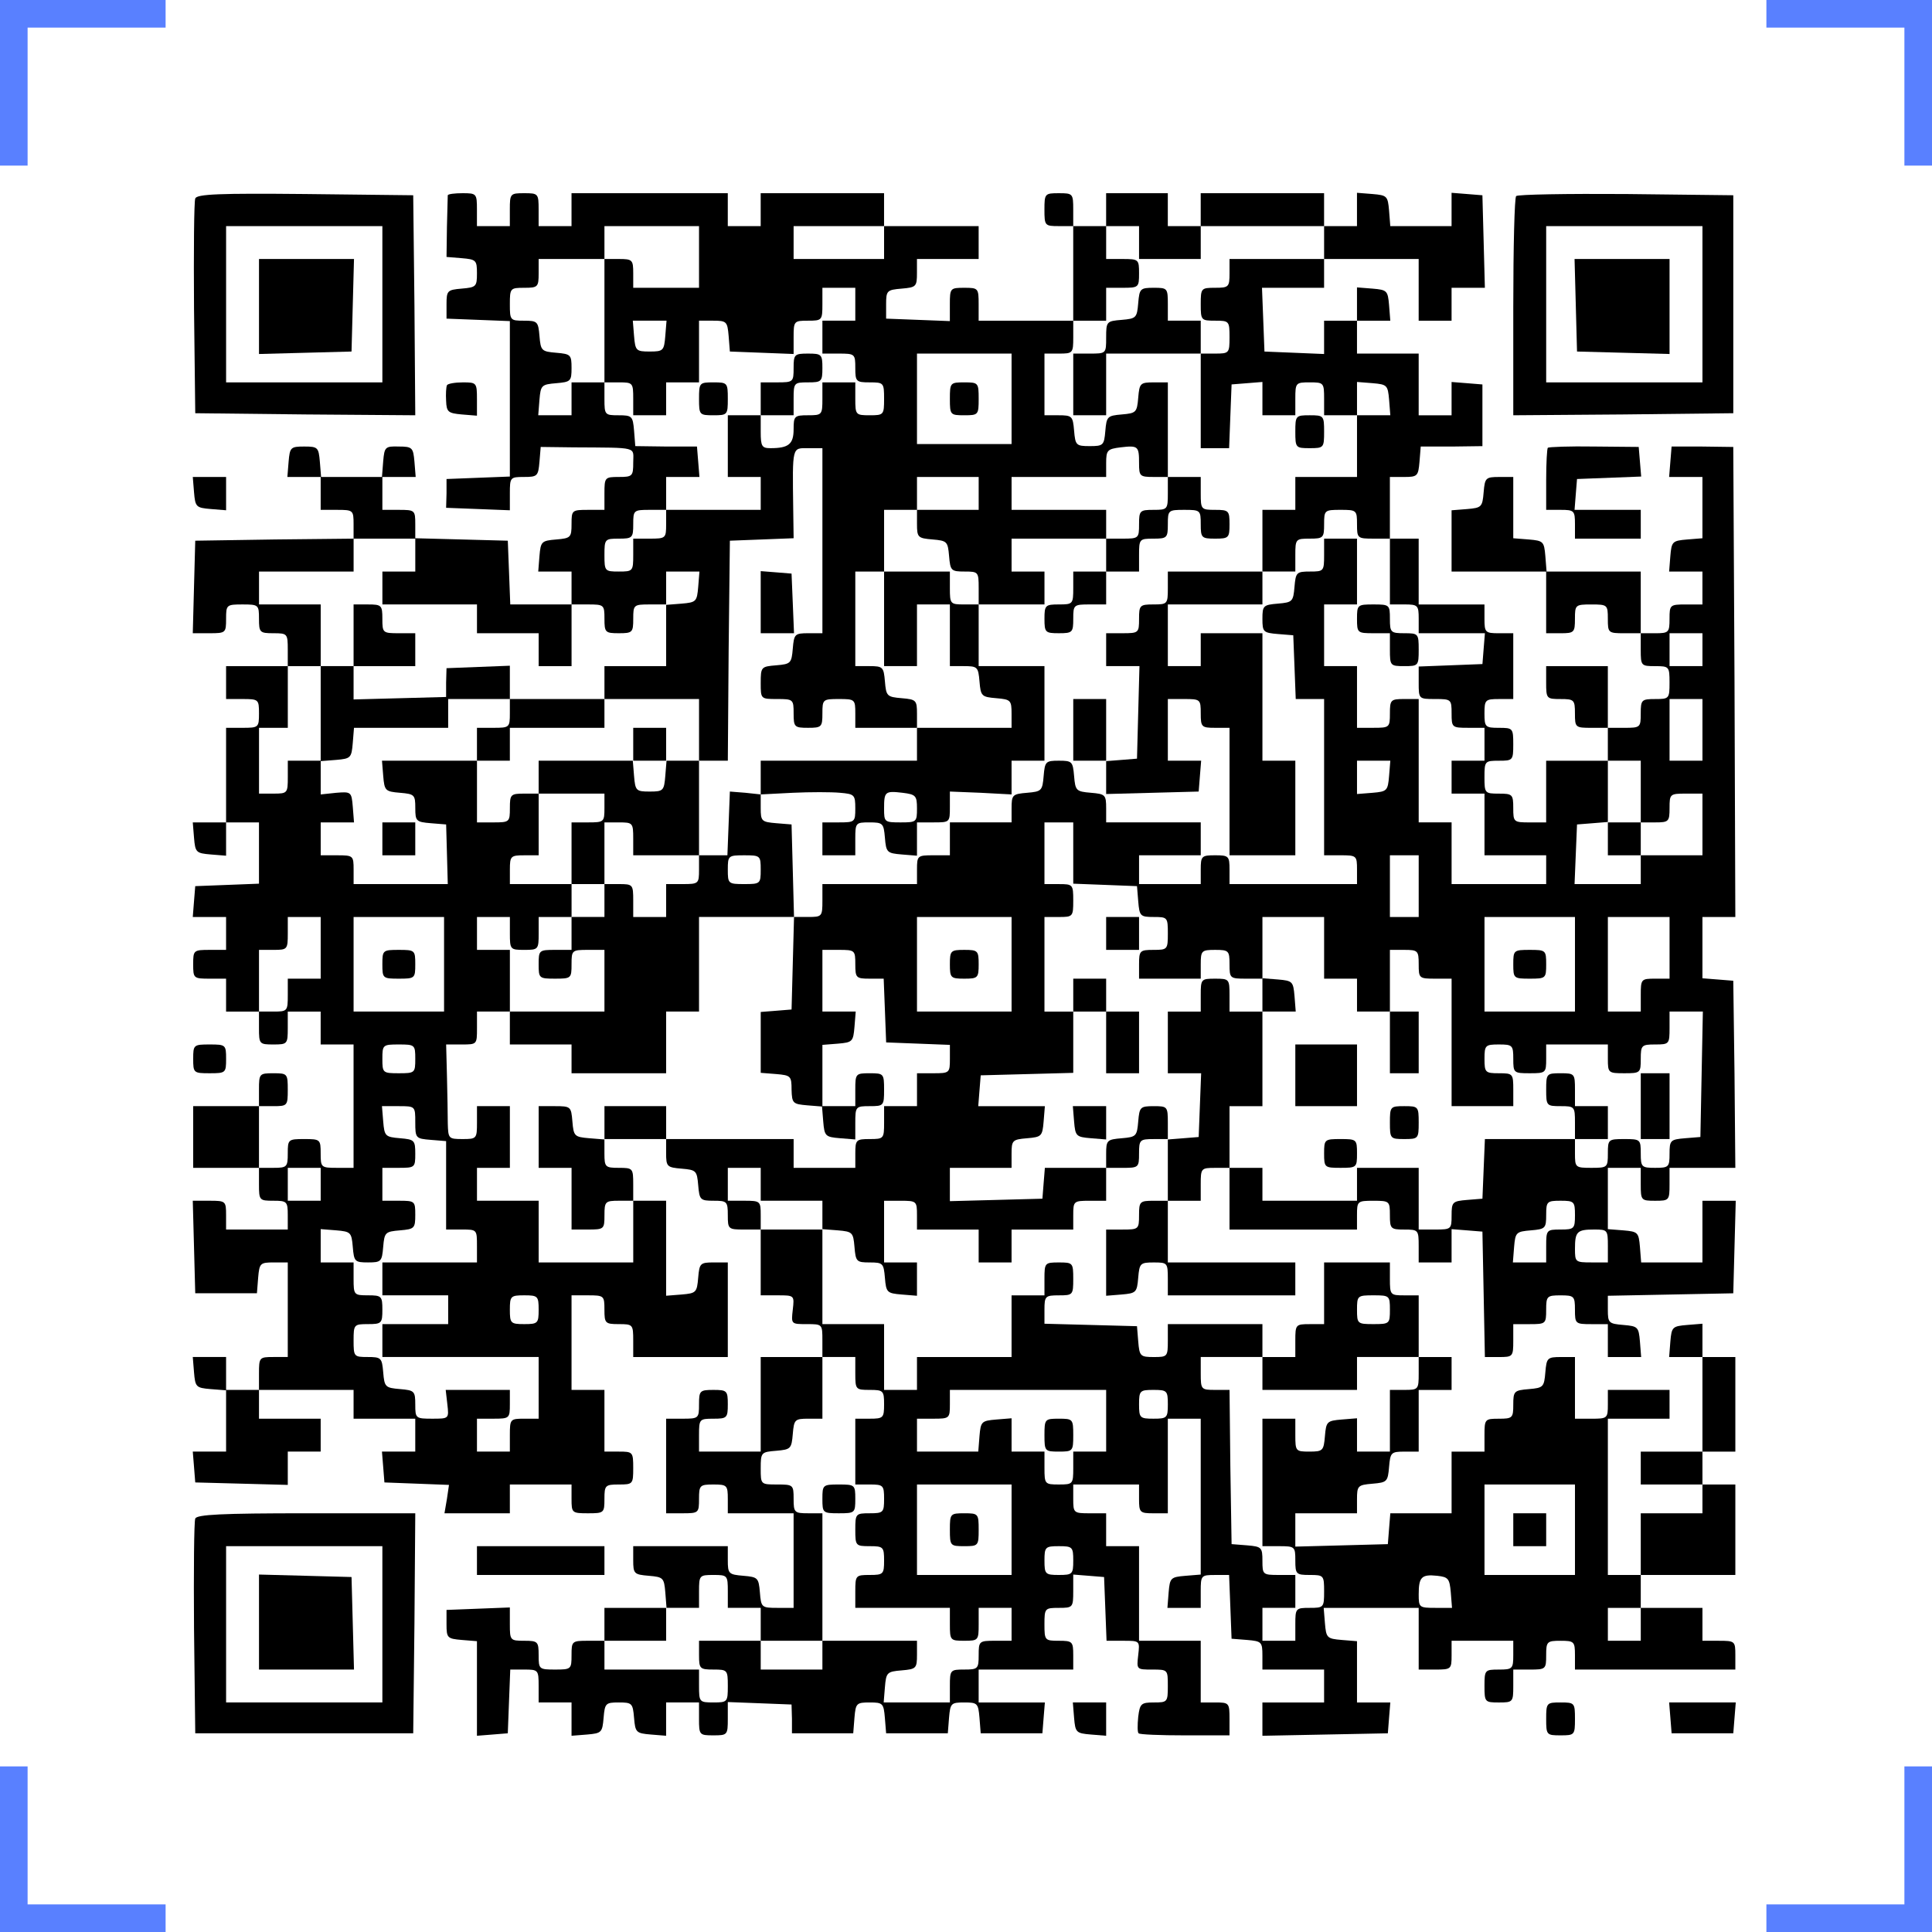 <svg width="105px" height="105px" viewBox="0 0 70 70" fill="none" xmlns="http://www.w3.org/2000/svg">
    <rect width="6" height="1" fill="#5980FF"></rect>
    <rect x="1" width="6" height="1" transform="rotate(90 1 0)" fill="#5980FF"></rect>
    <rect width="6" height="1" transform="matrix(-1 0 0 1 70 0)" fill="#5980FF"></rect>
    <rect width="6" height="1" transform="matrix(4.37114e-08 1 1 -4.37114e-08 69 0)" fill="#5980FF"></rect>
    <rect width="6" height="1" transform="matrix(1 0 0 -1 0 70)" fill="#5980FF"></rect>
    <rect width="6" height="1" transform="matrix(-4.37114e-08 -1 -1 4.37114e-08 1 70)" fill="#5980FF"></rect>
    <rect x="70" y="70" width="6" height="1" transform="rotate(180 70 70)" fill="#5980FF"></rect>
    <rect x="69" y="70" width="6" height="1" transform="rotate(-90 69 70)" fill="#5980FF"></rect>

    <g transform="translate(7, 7) scale(0.149)">
        <g transform="translate(0,375) scale(0.1,-0.1)" fill="#000000" stroke="none">
            <path d="M5 3737 c-3 -7 -4 -127 -3 -267 l3 -255 268 -3 267 -2 -2 267 -3 268 -263 3 c-206 2 -264 0 -267 -11z m455 -257 l0 -190 -190 0 -190 0 0 190 0 190 190 0 190 0 0 -190z"></path>
            <path d="M160 3475 l0 -116 113 3 112 3 3 113 3 112 -116 0 -115 0 0 -115z"></path>
            <path d="M619 3745 c0 -3 -1 -38 -2 -77 l-1 -73 37 -3 c35 -3 37 -5 37 -37 0 -32 -2 -34 -37 -37 -35 -3 -37 -5 -37 -38 l0 -35 77 -3 77 -3 0 -189 0 -189 -77 -3 -77 -3 0 -35 -1 -35 78 -3 77 -3 0 41 c0 39 1 40 34 40 33 0 35 2 38 37 l3 36 80 -1 c160 -1 145 2 145 -37 0 -33 -2 -35 -35 -35 -34 0 -35 -1 -35 -40 l0 -40 -40 0 c-39 0 -40 -1 -40 -34 0 -33 -2 -35 -37 -38 -36 -3 -38 -5 -41 -40 l-3 -38 40 0 41 0 0 -40 0 -40 -75 0 -74 0 -3 78 -3 77 -112 3 -113 3 0 34 c0 34 -1 35 -40 35 l-40 0 0 40 0 40 41 0 40 0 -3 37 c-3 34 -5 37 -38 37 -33 1 -35 -1 -38 -36 l-3 -38 -74 0 -74 0 -3 37 c-3 35 -5 37 -38 37 -33 0 -35 -2 -38 -37 l-3 -37 40 0 41 0 0 -40 0 -40 40 0 c39 0 40 -1 40 -35 l0 -35 -192 -2 -193 -3 -3 -112 -3 -113 41 0 c39 0 40 1 40 35 0 34 1 35 40 35 39 0 40 -1 40 -35 0 -33 2 -35 35 -35 34 0 35 -1 35 -40 l0 -40 -75 0 -75 0 0 -40 0 -40 40 0 c39 0 40 -1 40 -35 0 -34 -1 -35 -40 -35 l-40 0 0 -115 0 -115 -41 0 -40 0 3 -37 c3 -36 5 -38 41 -41 l37 -3 0 40 0 41 40 0 40 0 0 -75 0 -74 -77 -3 -78 -3 -3 -37 -3 -38 40 0 41 0 0 -40 0 -40 -40 0 c-39 0 -40 -1 -40 -35 0 -34 1 -35 40 -35 l40 0 0 -40 0 -40 40 0 40 0 0 -40 c0 -39 1 -40 35 -40 34 0 35 1 35 40 l0 40 40 0 40 0 0 -40 0 -40 40 0 40 0 0 -150 0 -150 -40 0 c-39 0 -40 1 -40 35 0 34 -1 35 -40 35 -39 0 -40 -1 -40 -35 0 -33 -2 -35 -35 -35 l-35 0 0 75 0 75 35 0 c34 0 35 1 35 40 0 39 -1 40 -35 40 -34 0 -35 -1 -35 -40 l0 -40 -80 0 -80 0 0 -75 0 -75 80 0 80 0 0 -40 c0 -39 1 -40 35 -40 33 0 35 -2 35 -35 l0 -35 -75 0 -75 0 0 35 c0 34 -1 35 -40 35 l-41 0 3 -112 3 -113 75 0 75 0 3 38 c3 35 5 37 38 37 l34 0 0 -115 0 -115 -35 0 c-34 0 -35 -1 -35 -40 l0 -40 -40 0 -40 0 0 40 0 40 -41 0 -40 0 3 -37 c3 -36 5 -38 40 -41 l38 -3 0 -75 0 -74 -41 0 -40 0 3 -37 3 -38 113 -3 112 -3 0 41 0 40 40 0 40 0 0 40 0 40 -75 0 -75 0 0 35 0 35 115 0 115 0 0 -35 0 -35 75 0 75 0 0 -40 0 -40 -41 0 -40 0 3 -37 3 -38 79 -3 78 -3 -5 -34 -6 -35 80 0 79 0 0 35 0 35 75 0 75 0 0 -35 c0 -34 1 -35 40 -35 39 0 40 1 40 35 0 33 2 35 35 35 34 0 35 1 35 40 0 39 -1 40 -35 40 l-35 0 0 75 0 75 -40 0 -40 0 0 115 0 115 40 0 c39 0 40 -1 40 -35 0 -33 2 -35 35 -35 34 0 35 -1 35 -40 l0 -40 115 0 115 0 0 115 0 115 -34 0 c-33 0 -35 -2 -38 -37 -3 -36 -5 -38 -40 -41 l-38 -3 0 115 0 116 -40 0 -40 0 0 40 c0 39 -1 40 -35 40 -33 0 -35 2 -35 35 l0 35 75 0 75 0 0 -34 c0 -33 2 -35 38 -38 35 -3 37 -5 40 -40 3 -36 5 -38 38 -38 32 0 34 -2 34 -35 0 -34 1 -35 40 -35 l40 0 0 -80 0 -80 41 0 c41 0 41 0 37 -35 -4 -35 -4 -35 34 -35 38 0 38 0 38 -40 l0 -40 -75 0 -75 0 0 -115 0 -115 -75 0 -75 0 0 40 c0 39 1 40 35 40 33 0 35 2 35 35 0 33 -2 35 -35 35 -33 0 -35 -2 -35 -35 0 -34 -1 -35 -40 -35 l-40 0 0 -115 0 -115 40 0 c39 0 40 1 40 35 0 33 2 35 35 35 33 0 35 -2 35 -35 l0 -35 80 0 80 0 0 -115 0 -115 -39 0 c-39 0 -40 1 -43 38 -3 35 -5 37 -40 40 -36 3 -38 5 -38 38 l0 34 -115 0 -115 0 0 -34 c0 -33 2 -35 38 -38 35 -3 37 -5 40 -40 l3 -38 -75 0 -76 0 0 -40 0 -40 -40 0 c-39 0 -40 -1 -40 -35 0 -34 -1 -35 -40 -35 -39 0 -40 1 -40 35 0 33 -2 35 -35 35 -34 0 -35 1 -35 40 l0 41 -77 -3 -77 -3 0 -35 c0 -33 2 -35 37 -38 l37 -3 0 -115 0 -115 38 3 37 3 3 78 3 77 34 0 c34 0 35 -1 35 -40 l0 -40 40 0 40 0 0 -41 0 -40 38 3 c35 3 37 5 40 41 3 35 5 37 37 37 32 0 34 -2 37 -37 3 -36 5 -38 41 -41 l37 -3 0 40 0 41 40 0 40 0 0 -40 c0 -39 1 -40 35 -40 34 0 35 1 35 40 l0 41 78 -3 77 -3 1 -35 0 -35 75 0 74 0 3 38 c3 35 5 37 37 37 32 0 34 -2 37 -38 l3 -37 75 0 75 0 3 38 c3 35 5 37 37 37 32 0 34 -2 37 -37 l3 -38 75 0 75 0 3 38 3 37 -80 0 -81 0 0 40 0 40 115 0 115 0 0 35 c0 33 -2 35 -35 35 -34 0 -35 1 -35 40 0 39 1 40 35 40 34 0 35 1 35 41 l0 40 38 -3 37 -3 3 -77 3 -78 41 0 c40 0 40 0 36 -35 -4 -35 -4 -35 34 -35 38 0 38 0 38 -40 0 -39 -1 -40 -34 -40 -31 0 -34 -3 -38 -35 -2 -20 -2 -38 1 -40 2 -3 53 -5 113 -5 l108 0 0 40 c0 39 -1 40 -35 40 l-35 0 0 75 0 75 -75 0 -75 0 0 115 0 115 -40 0 -40 0 0 40 0 40 -40 0 c-39 0 -40 1 -40 35 l0 35 80 0 80 0 0 -35 c0 -33 2 -35 35 -35 l35 0 0 115 0 115 40 0 40 0 0 -189 0 -190 -37 -3 c-36 -3 -38 -5 -41 -40 l-3 -38 40 0 41 0 0 40 c0 39 1 40 35 40 l34 0 3 -77 3 -78 38 -3 c35 -3 37 -5 37 -38 l0 -34 75 0 75 0 0 -40 0 -40 -75 0 -75 0 0 -40 0 -41 153 3 152 3 3 38 3 37 -40 0 -41 0 0 74 0 75 -37 3 c-36 3 -38 5 -41 41 l-3 37 115 0 116 0 0 -75 0 -75 40 0 c39 0 40 1 40 35 l0 35 75 0 75 0 0 -35 c0 -33 -2 -35 -35 -35 -34 0 -35 -1 -35 -40 0 -39 1 -40 35 -40 34 0 35 1 35 40 l0 40 40 0 c39 0 40 1 40 35 0 33 2 35 35 35 33 0 35 -2 35 -35 l0 -35 195 0 195 0 0 35 c0 34 -1 35 -40 35 l-40 0 0 40 0 40 -75 0 -75 0 0 40 0 40 115 0 115 0 0 110 0 110 -40 0 -40 0 0 40 0 40 40 0 40 0 0 115 0 115 -40 0 -40 0 0 41 0 40 -37 -3 c-36 -3 -38 -5 -41 -40 l-3 -38 40 0 41 0 0 -115 0 -115 -75 0 -75 0 0 -40 0 -40 75 0 75 0 0 -35 0 -35 -75 0 -75 0 0 -75 0 -75 -40 0 -40 0 0 190 0 190 75 0 75 0 0 35 0 35 -75 0 -75 0 0 -35 c0 -34 -1 -35 -40 -35 l-40 0 0 75 0 75 -34 0 c-33 0 -35 -2 -38 -37 -3 -36 -5 -38 -40 -41 -36 -3 -38 -5 -38 -38 0 -32 -2 -34 -35 -34 -34 0 -35 -1 -35 -40 l0 -40 -40 0 -40 0 0 -75 0 -75 -74 0 -75 0 -3 -37 -3 -38 -112 -3 -113 -3 0 41 0 40 75 0 75 0 0 34 c0 33 2 35 38 38 35 3 37 5 40 41 3 35 5 37 38 37 l34 0 0 75 0 75 40 0 40 0 0 40 0 40 -40 0 -40 0 0 75 0 75 -35 0 c-34 0 -35 1 -35 40 l0 40 -80 0 -80 0 0 -75 0 -75 -35 0 c-34 0 -35 -1 -35 -40 l0 -40 -40 0 -40 0 0 40 0 40 -115 0 -115 0 0 -40 c0 -39 -1 -40 -34 -40 -33 0 -35 2 -38 38 l-3 37 -112 3 -113 3 0 34 c0 33 2 35 35 35 34 0 35 1 35 40 0 39 -1 40 -35 40 -34 0 -35 -1 -35 -40 l0 -40 -40 0 -40 0 0 -75 0 -75 -115 0 -115 0 0 -40 0 -40 -40 0 -40 0 0 80 0 80 -75 0 -75 0 0 116 0 115 38 -3 c35 -3 37 -5 40 -40 3 -36 5 -38 37 -38 32 0 34 -2 37 -37 3 -36 5 -38 41 -41 l37 -3 0 40 0 41 -40 0 -40 0 0 75 0 75 40 0 c39 0 40 -1 40 -35 l0 -35 75 0 75 0 0 -40 0 -40 40 0 40 0 0 40 0 40 75 0 75 0 0 35 c0 34 1 35 40 35 l40 0 0 40 0 40 40 0 c39 0 40 1 40 35 0 33 2 35 35 35 l35 0 0 -75 0 -75 -35 0 c-33 0 -35 -2 -35 -35 0 -34 -1 -35 -40 -35 l-40 0 0 -81 0 -80 37 3 c36 3 38 5 41 41 3 35 5 37 38 37 33 0 34 -1 34 -40 l0 -40 155 0 155 0 0 40 0 40 -155 0 -155 0 0 75 0 75 40 0 40 0 0 40 c0 39 1 40 35 40 l35 0 0 -75 0 -75 155 0 155 0 0 35 c0 34 1 35 40 35 39 0 40 -1 40 -35 0 -33 2 -35 35 -35 34 0 35 -1 35 -40 l0 -40 40 0 40 0 0 41 0 40 38 -3 37 -3 3 -152 3 -153 34 0 c34 0 35 1 35 40 l0 40 40 0 c39 0 40 1 40 35 0 33 2 35 35 35 33 0 35 -2 35 -35 0 -34 1 -35 40 -35 l40 0 0 -40 0 -40 41 0 40 0 -3 38 c-3 35 -5 37 -40 40 -36 3 -38 5 -38 37 l0 34 153 3 152 3 3 113 3 112 -41 0 -40 0 0 -75 0 -75 -74 0 -75 0 -3 38 c-3 35 -5 37 -40 40 l-38 3 0 75 0 74 40 0 40 0 0 -40 c0 -39 1 -40 35 -40 34 0 35 1 35 40 l0 40 80 0 80 0 -2 228 -3 227 -37 3 -38 3 0 75 0 74 40 0 40 0 -2 572 -3 571 -75 1 -75 0 -3 -37 -3 -37 40 0 41 0 0 -74 0 -75 -37 -3 c-36 -3 -38 -5 -41 -40 l-3 -38 40 0 41 0 0 -40 0 -40 -40 0 c-39 0 -40 -1 -40 -35 0 -33 -2 -35 -35 -35 l-35 0 0 75 0 75 -114 0 -115 0 -3 38 c-3 35 -5 37 -40 40 l-38 3 0 75 0 74 -34 0 c-33 0 -35 -2 -38 -37 -3 -36 -5 -38 -40 -41 l-38 -3 0 -75 0 -74 115 0 115 0 0 -75 0 -75 35 0 c33 0 35 2 35 35 0 34 1 35 40 35 39 0 40 -1 40 -35 0 -34 1 -35 40 -35 l40 0 0 -40 c0 -39 1 -40 35 -40 34 0 35 -1 35 -40 0 -39 -1 -40 -35 -40 -33 0 -35 -2 -35 -35 0 -34 -1 -35 -40 -35 l-40 0 0 75 0 75 -75 0 -75 0 0 -40 c0 -39 1 -40 35 -40 33 0 35 -2 35 -35 0 -34 1 -35 40 -35 l40 0 0 -40 0 -40 -75 0 -75 0 0 -75 0 -75 -40 0 c-39 0 -40 1 -40 35 0 33 -2 35 -35 35 -34 0 -35 1 -35 40 0 39 1 40 35 40 34 0 35 1 35 40 0 39 -1 40 -35 40 -33 0 -35 2 -35 35 0 33 2 35 35 35 l35 0 0 80 0 80 -35 0 c-33 0 -35 2 -35 35 l0 35 -80 0 -80 0 0 80 0 80 -35 0 -35 0 0 75 0 75 34 0 c33 0 35 2 38 37 l3 37 75 0 75 1 0 75 0 75 -37 3 -38 3 0 -40 0 -41 -40 0 -40 0 0 75 0 75 -75 0 -75 0 0 40 0 40 41 0 40 0 -3 38 c-3 35 -5 37 -40 40 l-38 3 0 -40 0 -41 -40 0 -40 0 0 -40 0 -41 -72 3 -73 3 -3 78 -3 77 76 0 75 0 0 35 0 35 115 0 115 0 0 -75 0 -75 40 0 40 0 0 40 0 40 40 0 41 0 -3 113 -3 112 -37 3 -38 3 0 -40 0 -41 -74 0 -75 0 -3 38 c-3 35 -5 37 -40 40 l-38 3 0 -40 0 -41 -40 0 -40 0 0 40 0 40 -150 0 -150 0 0 -40 0 -40 -40 0 -40 0 0 40 0 40 -75 0 -75 0 0 -40 0 -40 -40 0 -40 0 0 40 c0 39 -1 40 -35 40 -34 0 -35 -1 -35 -40 0 -39 1 -40 35 -40 l35 0 0 -115 0 -115 -115 0 -115 0 0 40 c0 39 -1 40 -35 40 -34 0 -35 -1 -35 -40 l0 -41 -77 3 -78 3 0 35 c0 33 2 35 38 38 35 3 37 5 37 38 l0 34 75 0 75 0 0 40 0 40 -115 0 -115 0 0 40 0 40 -150 0 -150 0 0 -40 0 -40 -40 0 -40 0 0 40 0 40 -190 0 -190 0 0 -40 0 -40 -40 0 -40 0 0 40 c0 39 -1 40 -35 40 -34 0 -35 -1 -35 -40 l0 -40 -40 0 -40 0 0 40 c0 39 -1 40 -35 40 -19 0 -35 -2 -36 -5z m611 -150 l0 -75 -80 0 -80 0 0 35 c0 33 -2 35 -35 35 l-35 0 0 -150 0 -150 35 0 c34 0 35 -1 35 -40 l0 -40 40 0 40 0 0 40 0 40 40 0 40 0 0 75 0 75 34 0 c33 0 35 -2 38 -37 l3 -38 78 -3 77 -3 0 41 c0 39 1 40 35 40 34 0 35 1 35 40 l0 40 40 0 40 0 0 -40 0 -40 -40 0 -40 0 0 -40 0 -40 40 0 c39 0 40 -1 40 -35 0 -33 2 -35 35 -35 34 0 35 -1 35 -40 0 -39 -1 -40 -35 -40 -34 0 -35 1 -35 40 l0 40 -40 0 -40 0 0 -40 c0 -39 -1 -40 -35 -40 -33 0 -35 -2 -35 -34 0 -36 -12 -46 -56 -46 -21 0 -24 4 -24 40 l0 40 -40 0 -40 0 0 -75 0 -75 40 0 40 0 0 -40 0 -40 -115 0 -115 0 0 -35 c0 -34 -1 -35 -40 -35 l-40 0 0 -40 c0 -39 -1 -40 -35 -40 -34 0 -35 1 -35 40 0 39 1 40 35 40 33 0 35 2 35 35 0 34 1 35 40 35 l40 0 0 40 0 40 41 0 40 0 -3 37 -3 37 -75 0 -75 1 -3 38 c-3 35 -5 37 -38 37 -33 0 -34 1 -34 40 l0 40 -40 0 -40 0 0 -40 0 -40 -41 0 -40 0 3 38 c3 35 5 37 41 40 35 3 37 5 37 37 0 32 -2 34 -37 37 -36 3 -38 5 -41 41 -3 35 -5 37 -38 37 -33 0 -34 1 -34 40 0 39 1 40 35 40 33 0 35 2 35 35 l0 35 80 0 80 0 0 40 0 40 115 0 115 0 0 -75z m450 35 l0 -40 -110 0 -110 0 0 40 0 40 110 0 110 0 0 -40z m620 0 l0 -40 75 0 75 0 0 40 0 40 150 0 150 0 0 -40 0 -40 -115 0 -115 0 0 -35 c0 -33 -2 -35 -35 -35 -34 0 -35 -1 -35 -40 0 -39 1 -40 35 -40 34 0 35 -1 35 -40 0 -39 -1 -40 -35 -40 l-35 0 0 -115 0 -115 35 0 34 0 3 78 3 77 38 3 37 3 0 -40 0 -41 40 0 40 0 0 40 c0 39 1 40 35 40 34 0 35 -1 35 -40 l0 -40 40 0 40 0 0 41 0 40 38 -3 c35 -3 37 -5 40 -40 l3 -38 -40 0 -41 0 0 -75 0 -75 -75 0 -75 0 0 -40 0 -40 -40 0 -40 0 0 -75 0 -75 40 0 40 0 0 40 c0 39 1 40 35 40 33 0 35 2 35 35 0 34 1 35 40 35 39 0 40 -1 40 -35 0 -34 1 -35 40 -35 l40 0 0 -80 0 -80 35 0 c33 0 35 -2 35 -35 l0 -35 81 0 80 0 -3 -37 -3 -38 -77 -3 -78 -3 0 -39 c0 -40 0 -40 40 -40 39 0 40 -1 40 -35 0 -34 1 -35 40 -35 l40 0 0 -40 0 -40 -40 0 -40 0 0 -40 0 -40 40 0 40 0 0 -75 0 -75 75 0 75 0 0 -35 0 -35 -115 0 -115 0 0 75 0 75 -40 0 -40 0 0 150 0 150 -35 0 c-33 0 -35 -2 -35 -35 0 -34 -1 -35 -40 -35 l-40 0 0 75 0 75 -40 0 -40 0 0 75 0 75 40 0 40 0 0 80 0 80 -40 0 -40 0 0 -40 c0 -39 -1 -40 -34 -40 -33 0 -35 -2 -38 -37 -3 -36 -5 -38 -40 -41 -36 -3 -38 -5 -38 -37 0 -32 2 -34 38 -37 l37 -3 3 -77 3 -78 34 0 35 0 0 -190 0 -190 40 0 c39 0 40 -1 40 -35 l0 -35 -155 0 -155 0 0 35 c0 33 -2 35 -35 35 -33 0 -35 -2 -35 -35 l0 -35 -75 0 -75 0 0 35 0 35 75 0 75 0 0 40 0 40 -115 0 -115 0 0 34 c0 33 -2 35 -37 38 -36 3 -38 5 -41 41 -3 35 -5 37 -37 37 -32 0 -34 -2 -37 -37 -3 -36 -5 -38 -40 -41 -36 -3 -38 -5 -38 -38 l0 -34 -75 0 -75 0 0 -40 0 -40 -40 0 c-39 0 -40 -1 -40 -35 l0 -35 -115 0 -115 0 0 -40 c0 -39 -1 -40 -35 -40 l-34 0 -3 -112 -3 -113 -37 -3 -38 -3 0 -74 0 -74 38 -3 c35 -3 37 -5 37 -38 1 -33 3 -35 38 -38 l37 -3 0 75 0 75 38 3 c35 3 37 5 40 41 l3 37 -40 0 -41 0 0 75 0 75 40 0 c39 0 40 -1 40 -35 0 -33 2 -35 35 -35 l34 0 3 -77 3 -78 78 -3 77 -3 0 -34 c0 -34 -1 -35 -40 -35 l-40 0 0 -40 0 -40 -40 0 -40 0 0 -40 c0 -39 -1 -40 -35 -40 -33 0 -35 -2 -35 -35 l0 -35 -75 0 -75 0 0 35 0 35 -155 0 -155 0 0 40 0 40 -75 0 -75 0 0 -41 0 -40 -37 3 c-36 3 -38 5 -41 41 -3 36 -4 37 -43 37 l-39 0 0 -75 0 -75 40 0 40 0 0 -75 0 -75 40 0 c39 0 40 1 40 35 0 33 2 35 35 35 l35 0 0 -75 0 -75 -115 0 -115 0 0 75 0 75 -75 0 -75 0 0 40 0 40 40 0 40 0 0 75 0 75 -40 0 -40 0 0 -40 c0 -39 -1 -40 -35 -40 -34 0 -35 1 -36 38 0 20 -1 72 -2 115 l-2 77 38 0 c37 0 37 0 37 40 l0 40 40 0 40 0 0 75 0 75 -40 0 -40 0 0 40 0 40 40 0 40 0 0 -40 c0 -39 1 -40 35 -40 34 0 35 1 35 40 l0 40 40 0 40 0 0 40 0 40 -75 0 -75 0 0 35 c0 33 2 35 35 35 l35 0 0 75 0 75 -35 0 c-33 0 -35 -2 -35 -35 0 -34 -1 -35 -40 -35 l-40 0 0 75 0 75 -116 0 -115 0 3 -37 c3 -36 5 -38 41 -41 35 -3 37 -5 37 -37 0 -32 2 -34 38 -37 l37 -3 2 -72 2 -73 -115 0 -114 0 0 35 c0 34 -1 35 -40 35 l-40 0 0 40 0 40 41 0 40 0 -3 38 c-3 36 -4 37 -40 34 l-38 -4 0 41 0 41 -40 0 -40 0 0 -40 c0 -39 -1 -40 -35 -40 l-35 0 0 80 0 80 35 0 35 0 0 75 0 75 40 0 40 0 0 75 0 75 -75 0 -75 0 0 40 0 40 115 0 115 0 0 40 0 40 75 0 75 0 0 -40 0 -40 -40 0 -40 0 0 -40 0 -40 115 0 115 0 0 -35 0 -35 75 0 75 0 0 -40 0 -40 40 0 40 0 0 75 0 75 40 0 c39 0 40 -1 40 -35 0 -33 2 -35 35 -35 33 0 35 2 35 35 0 34 1 35 40 35 l40 0 0 40 0 40 41 0 40 0 -3 -37 c-3 -36 -5 -38 -40 -41 l-38 -3 0 -75 0 -74 -75 0 -75 0 0 -40 0 -40 115 0 115 0 0 -75 0 -75 35 0 35 0 2 268 3 267 78 3 77 3 -1 72 c-2 153 -3 147 36 147 l35 0 0 -225 0 -225 -34 0 c-33 0 -35 -2 -38 -37 -3 -36 -5 -38 -40 -41 -37 -3 -38 -4 -38 -43 0 -39 0 -39 40 -39 39 0 40 -1 40 -35 0 -33 2 -35 35 -35 33 0 35 2 35 35 0 34 1 35 40 35 39 0 40 -1 40 -35 l0 -35 75 0 75 0 0 34 c0 33 -2 35 -37 38 -36 3 -38 5 -41 41 -3 35 -5 37 -38 37 l-34 0 0 115 0 115 35 0 35 0 0 75 0 75 40 0 40 0 0 40 0 40 75 0 75 0 0 -40 0 -40 -75 0 -75 0 0 -34 c0 -33 2 -35 38 -38 35 -3 37 -5 40 -40 3 -36 5 -38 38 -38 33 0 34 -1 34 -40 l0 -40 80 0 80 0 0 40 0 40 -40 0 -40 0 0 40 0 40 115 0 115 0 0 35 0 35 -115 0 -115 0 0 40 0 40 115 0 115 0 0 34 c0 31 3 34 35 38 43 5 45 3 45 -39 0 -31 2 -33 35 -33 l35 0 0 115 0 115 -34 0 c-33 0 -35 -2 -38 -37 -3 -36 -5 -38 -40 -41 -35 -3 -37 -5 -40 -40 -3 -35 -5 -37 -38 -37 -33 0 -35 2 -38 38 -3 35 -5 37 -38 37 l-34 0 0 75 0 75 35 0 c34 0 35 1 35 40 l0 40 40 0 40 0 0 40 0 40 40 0 c39 0 40 1 40 35 0 34 -1 35 -40 35 l-40 0 0 40 0 40 40 0 40 0 0 -40z m-1152 -227 c-3 -36 -5 -38 -38 -38 -33 0 -35 2 -38 38 l-3 37 41 0 41 0 -3 -37z m842 -153 l0 -110 -115 0 -115 0 0 110 0 110 115 0 115 0 0 -110z m1680 -610 l0 -40 -40 0 -40 0 0 40 0 40 40 0 40 0 0 -40z m0 -195 l0 -75 -40 0 -40 0 0 75 0 75 40 0 40 0 0 -75z m-762 -112 c-3 -36 -5 -38 -40 -41 l-38 -3 0 40 0 41 41 0 40 0 -3 -37z m612 -38 l0 -75 35 0 c33 0 35 2 35 35 0 34 1 35 40 35 l40 0 0 -75 0 -75 -75 0 -75 0 0 -35 0 -35 -80 0 -81 0 3 73 3 72 38 3 37 3 0 75 0 74 40 0 40 0 0 -75z m-1380 -150 l0 -74 78 -3 77 -3 3 -37 c3 -36 5 -38 38 -38 33 0 34 -1 34 -40 0 -39 -1 -40 -35 -40 -33 0 -35 -2 -35 -35 l0 -35 75 0 75 0 0 35 c0 33 2 35 35 35 33 0 35 -2 35 -35 0 -34 1 -35 40 -35 l40 0 0 75 0 75 75 0 75 0 0 -75 0 -75 40 0 40 0 0 -40 0 -40 40 0 40 0 0 75 0 75 35 0 c33 0 35 -2 35 -35 0 -34 1 -35 40 -35 l40 0 0 -155 0 -155 75 0 75 0 0 40 c0 39 -1 40 -35 40 -33 0 -35 2 -35 35 0 33 2 35 35 35 33 0 35 -2 35 -35 0 -34 1 -35 40 -35 39 0 40 1 40 35 l0 35 75 0 75 0 0 -35 c0 -34 1 -35 40 -35 39 0 40 1 40 35 0 33 2 35 35 35 34 0 35 1 35 40 l0 40 40 0 41 0 -3 -152 -3 -153 -37 -3 c-36 -3 -38 -5 -38 -38 0 -32 -2 -34 -35 -34 -33 0 -35 2 -35 35 0 34 -1 35 -40 35 -39 0 -40 -1 -40 -35 0 -34 -1 -35 -40 -35 -39 0 -40 1 -40 35 l0 35 -110 0 -109 0 -3 -72 -3 -73 -37 -3 c-36 -3 -38 -5 -38 -38 0 -33 -1 -34 -40 -34 l-40 0 0 75 0 75 -75 0 -75 0 0 -40 0 -40 -115 0 -115 0 0 40 0 40 -40 0 -40 0 0 75 0 75 40 0 40 0 0 115 0 115 -40 0 -40 0 0 40 c0 39 -1 40 -35 40 -34 0 -35 -1 -35 -40 l0 -40 -40 0 -40 0 0 -75 0 -75 40 0 41 0 -3 -77 -3 -78 -37 -3 -38 -3 0 40 c0 40 -1 41 -34 41 -33 0 -35 -2 -38 -37 -3 -36 -5 -38 -40 -41 -36 -3 -38 -5 -38 -38 l0 -34 -74 0 -75 0 -3 -37 -3 -38 -112 -3 -113 -3 0 41 0 40 75 0 75 0 0 34 c0 33 2 35 38 38 35 3 37 5 40 41 l3 37 -81 0 -81 0 3 38 3 37 113 3 112 3 0 74 0 75 -35 0 -35 0 0 115 0 115 35 0 c34 0 35 1 35 40 0 39 -1 40 -35 40 l-35 0 0 75 0 75 35 0 35 0 0 -75z m840 -80 l0 -75 -35 0 -35 0 0 75 0 75 35 0 35 0 0 -75z m-2670 -150 l0 -75 -40 0 -40 0 0 -40 c0 -39 -1 -40 -35 -40 l-35 0 0 75 0 75 35 0 c34 0 35 1 35 40 l0 40 40 0 40 0 0 -75z m300 -40 l0 -115 -110 0 -110 0 0 115 0 115 110 0 110 0 0 -115z m1380 0 l0 -115 -115 0 -115 0 0 115 0 115 115 0 115 0 0 -115z m1370 0 l0 -115 -110 0 -110 0 0 115 0 115 110 0 110 0 0 -115z m230 40 l0 -75 -35 0 c-34 0 -35 -1 -35 -40 l0 -40 -40 0 -40 0 0 115 0 115 75 0 75 0 0 -75z m-3050 -270 c0 -34 -1 -35 -40 -35 -39 0 -40 1 -40 35 0 34 1 35 40 35 39 0 40 -1 40 -35z m0 -154 c0 -39 1 -40 38 -43 l37 -3 0 -108 0 -107 38 0 c37 0 37 0 37 -40 l0 -40 -115 0 -115 0 0 -40 0 -40 80 0 80 0 0 -35 0 -35 -80 0 -80 0 0 -40 0 -40 190 0 190 0 0 -75 0 -75 -35 0 c-34 0 -35 -1 -35 -40 l0 -40 -40 0 -40 0 0 40 0 40 40 0 c39 0 40 1 40 35 l0 35 -78 0 -78 0 4 -35 c4 -35 4 -35 -37 -35 -40 0 -41 1 -41 34 0 33 -2 35 -37 38 -36 3 -38 5 -41 41 -3 35 -5 37 -38 37 -33 0 -34 1 -34 40 0 39 1 40 35 40 33 0 35 2 35 35 0 33 -2 35 -35 35 -34 0 -35 1 -35 40 l0 40 -40 0 -40 0 0 41 0 40 38 -3 c35 -3 37 -5 40 -40 3 -36 5 -38 37 -38 32 0 34 2 37 38 3 35 5 37 41 40 35 3 37 5 37 38 0 33 -1 34 -40 34 l-40 0 0 40 0 40 40 0 c39 0 40 1 40 34 0 33 -2 35 -37 38 -36 3 -38 5 -41 41 l-3 37 40 0 c41 0 41 0 41 -39z m-230 -151 l0 -40 -40 0 -40 0 0 40 0 40 40 0 40 0 0 -40z m1070 0 l0 -40 75 0 75 0 0 -35 0 -35 -75 0 -75 0 0 35 c0 34 -1 35 -40 35 l-40 0 0 40 0 40 40 0 40 0 0 -40z m1980 -75 c0 -33 -2 -35 -35 -35 -34 0 -35 -1 -35 -40 l0 -40 -41 0 -40 0 3 38 c3 35 5 37 41 40 35 3 37 5 37 38 0 32 2 34 35 34 33 0 35 -2 35 -35z m80 -75 l0 -40 -40 0 c-39 0 -40 1 -40 33 0 42 5 47 47 47 32 0 33 -1 33 -40z m-2600 -155 c0 -33 -2 -35 -35 -35 -33 0 -35 2 -35 35 0 33 2 35 35 35 33 0 35 -2 35 -35z m2070 0 c0 -34 -1 -35 -40 -35 -39 0 -40 1 -40 35 0 34 1 35 40 35 39 0 40 -1 40 -35z m-1300 -155 c0 -39 1 -40 35 -40 33 0 35 -2 35 -35 0 -33 -2 -35 -35 -35 l-35 0 0 -80 0 -80 35 0 c33 0 35 -2 35 -35 0 -33 -2 -35 -35 -35 -34 0 -35 -1 -35 -40 0 -39 1 -40 35 -40 33 0 35 -2 35 -35 0 -33 -2 -35 -35 -35 -34 0 -35 -1 -35 -40 l0 -40 115 0 115 0 0 -40 c0 -39 1 -40 35 -40 34 0 35 1 35 40 l0 40 40 0 40 0 0 -40 0 -40 -40 0 c-39 0 -40 -1 -40 -35 0 -33 -2 -35 -35 -35 -34 0 -35 -1 -35 -40 l0 -40 -81 0 -80 0 3 37 c3 36 5 38 41 41 35 3 37 5 37 38 l0 34 -115 0 -115 0 0 -35 0 -35 -75 0 -75 0 0 35 0 35 -75 0 -75 0 0 -35 c0 -33 2 -35 35 -35 34 0 35 -1 35 -40 0 -39 -1 -40 -35 -40 -34 0 -35 1 -35 40 l0 40 -115 0 -115 0 0 35 0 35 75 0 75 0 0 40 0 40 40 0 40 0 0 40 c0 39 1 40 35 40 34 0 35 -1 35 -40 l0 -40 40 0 40 0 0 -40 0 -40 75 0 75 0 0 155 0 155 -35 0 c-33 0 -35 2 -35 35 0 34 -1 35 -40 35 -40 0 -40 0 -40 39 0 39 1 40 38 43 35 3 37 5 40 41 3 35 5 37 38 37 l34 0 0 75 0 75 40 0 40 0 0 -40z m990 0 l0 -40 115 0 115 0 0 40 0 40 75 0 75 0 0 -40 c0 -39 -1 -40 -35 -40 l-35 0 0 -75 0 -75 -40 0 -40 0 0 41 0 40 -37 -3 c-36 -3 -38 -5 -41 -40 -3 -36 -5 -38 -38 -38 -33 0 -34 1 -34 40 l0 40 -40 0 -40 0 0 -155 0 -155 40 0 c39 0 40 -1 40 -35 0 -33 2 -35 35 -35 34 0 35 -1 35 -40 0 -39 -1 -40 -35 -40 -34 0 -35 -1 -35 -40 l0 -40 -40 0 -40 0 0 40 0 40 40 0 40 0 0 40 0 40 -40 0 c-39 0 -40 1 -40 34 0 33 -2 35 -37 38 l-38 3 -3 188 -2 187 -35 0 c-34 0 -35 1 -35 40 l0 40 75 0 75 0 0 -40z m-380 -115 l0 -75 -40 0 -40 0 0 -40 c0 -39 -1 -40 -35 -40 -34 0 -35 1 -35 40 l0 40 -40 0 -40 0 0 41 0 40 -37 -3 c-36 -3 -38 -5 -41 -40 l-3 -38 -75 0 -74 0 0 40 0 40 40 0 c39 0 40 1 40 35 l0 35 190 0 190 0 0 -75z m150 40 c0 -33 -2 -35 -35 -35 -33 0 -35 2 -35 35 0 33 2 35 35 35 33 0 35 -2 35 -35z m-380 -305 l0 -110 -115 0 -115 0 0 110 0 110 115 0 115 0 0 -110z m1370 0 l0 -110 -110 0 -110 0 0 110 0 110 110 0 110 0 0 -110z m-1220 -75 c0 -33 -2 -35 -35 -35 -33 0 -35 2 -35 35 0 33 2 35 35 35 33 0 35 -2 35 -35z m918 -77 l3 -38 -40 0 c-40 0 -41 1 -41 33 0 42 7 49 45 45 27 -3 30 -7 33 -40z m462 -78 l0 -40 -40 0 -40 0 0 40 0 40 40 0 40 0 0 -40z"></path>
            <path d="M1460 3325 c0 -34 -1 -35 -40 -35 l-40 0 0 -40 0 -40 40 0 40 0 0 40 c0 39 1 40 35 40 33 0 35 2 35 35 0 33 -2 35 -35 35 -33 0 -35 -2 -35 -35z"></path>
            <path d="M1230 3250 c0 -39 1 -40 35 -40 34 0 35 1 35 40 0 39 -1 40 -35 40 -34 0 -35 -1 -35 -40z"></path>
            <path d="M2298 3483 c-3 -36 -5 -38 -40 -41 -37 -3 -38 -4 -38 -43 0 -39 0 -39 -40 -39 l-40 0 0 -75 0 -75 40 0 40 0 0 75 0 75 115 0 115 0 0 40 0 40 -40 0 -40 0 0 40 c0 39 -1 40 -34 40 -33 0 -35 -2 -38 -37z"></path>
            <path d="M2680 3170 c0 -39 1 -40 35 -40 34 0 35 1 35 40 0 39 -1 40 -35 40 -34 0 -35 -1 -35 -40z"></path>
            <path d="M2370 3020 c0 -39 -1 -40 -35 -40 -33 0 -35 -2 -35 -35 0 -34 -1 -35 -40 -35 l-40 0 0 -40 0 -40 -40 0 -40 0 0 -40 c0 -39 -1 -40 -35 -40 -33 0 -35 -2 -35 -35 0 -33 2 -35 35 -35 33 0 35 2 35 35 0 34 1 35 40 35 l40 0 0 40 0 40 40 0 40 0 0 40 c0 39 1 40 35 40 33 0 35 2 35 35 0 34 1 35 40 35 39 0 40 -1 40 -35 0 -33 2 -35 35 -35 33 0 35 2 35 35 0 33 -2 35 -35 35 -34 0 -35 1 -35 40 l0 40 -40 0 -40 0 0 -40z"></path>
            <path d="M1380 2756 l0 -76 40 0 41 0 -3 73 -3 72 -37 3 -38 3 0 -75z"></path>
            <path d="M1680 2715 l0 -115 40 0 40 0 0 75 0 75 40 0 40 0 0 -75 0 -75 34 0 c33 0 35 -2 38 -37 3 -36 5 -38 41 -41 35 -3 37 -5 37 -38 l0 -34 -115 0 -115 0 0 -40 0 -40 -190 0 -190 0 0 -41 0 -41 -37 4 -38 3 -3 -78 -3 -77 -34 0 -35 0 0 115 0 115 -40 0 -40 0 0 40 0 40 -40 0 -40 0 0 -40 0 -40 -115 0 -115 0 0 -40 0 -40 80 0 80 0 0 -35 c0 -34 -1 -35 -40 -35 l-40 0 0 -75 0 -75 40 0 40 0 0 -40 0 -40 -40 0 -40 0 0 -40 0 -40 -40 0 c-39 0 -40 -1 -40 -35 0 -34 1 -35 40 -35 39 0 40 1 40 35 0 34 1 35 40 35 l40 0 0 -75 0 -75 -115 0 -115 0 0 -40 0 -40 75 0 75 0 0 -35 0 -35 115 0 115 0 0 75 0 75 40 0 40 0 0 115 0 115 115 0 116 0 -3 113 -3 112 -37 3 c-36 3 -38 5 -38 37 l0 33 78 4 c42 2 94 2 115 0 35 -3 37 -5 37 -38 0 -33 -1 -34 -40 -34 l-40 0 0 -40 0 -40 40 0 40 0 0 40 c0 39 1 40 34 40 33 0 35 -2 38 -37 3 -36 5 -38 41 -41 l37 -3 0 40 0 41 40 0 c40 0 40 0 40 38 l0 37 75 -3 75 -4 0 41 0 41 40 0 40 0 0 115 0 115 -80 0 -80 0 0 75 0 75 -35 0 c-34 0 -35 1 -35 40 l0 40 -80 0 -80 0 0 -115z m-532 -382 c-3 -36 -5 -38 -38 -38 -33 0 -35 2 -38 38 l-3 37 41 0 41 0 -3 -37z m612 -79 c0 -33 -1 -34 -40 -34 -39 0 -40 1 -40 33 0 42 2 44 45 39 32 -4 35 -7 35 -38z m-690 -74 l0 -40 80 0 80 0 0 -35 c0 -34 -1 -35 -40 -35 l-40 0 0 -40 0 -40 -40 0 -40 0 0 40 c0 39 -1 40 -35 40 l-35 0 0 75 0 75 35 0 c34 0 35 -1 35 -40z m310 -75 c0 -34 -1 -35 -40 -35 -39 0 -40 1 -40 35 0 34 1 35 40 35 39 0 40 -1 40 -35z"></path>
            <path d="M2370 2790 c0 -39 -1 -40 -35 -40 -33 0 -35 -2 -35 -35 0 -34 -1 -35 -40 -35 l-40 0 0 -40 0 -40 40 0 41 0 -3 -112 -3 -113 -37 -3 -38 -3 0 75 0 76 -40 0 -40 0 0 -75 0 -75 40 0 40 0 0 -40 0 -41 113 3 112 3 3 38 3 37 -40 0 -41 0 0 75 0 75 40 0 c39 0 40 -1 40 -35 0 -33 2 -35 35 -35 l35 0 0 -155 0 -155 80 0 80 0 0 115 0 115 -40 0 -40 0 0 155 0 155 -75 0 -75 0 0 -40 0 -40 -40 0 -40 0 0 75 0 75 115 0 115 0 0 40 0 40 -115 0 -115 0 0 -40z"></path>
            <path d="M390 2675 l0 -75 -40 0 -40 0 0 -116 0 -115 38 3 c35 3 37 5 40 41 l3 37 115 0 114 0 0 35 0 35 75 0 75 0 0 -35 c0 -34 -1 -35 -40 -35 l-40 0 0 -40 0 -40 40 0 40 0 0 40 0 40 115 0 115 0 0 35 0 35 -115 0 -115 0 0 40 0 41 -77 -3 -77 -3 -1 -35 0 -35 -112 -3 -113 -3 0 41 0 40 75 0 75 0 0 40 0 40 -40 0 c-39 0 -40 1 -40 35 0 33 -2 35 -35 35 l-35 0 0 -75z"></path>
            <path d="M2830 2715 c0 -34 1 -35 40 -35 l40 0 0 -40 c0 -39 1 -40 35 -40 34 0 35 1 35 40 0 39 -1 40 -35 40 -33 0 -35 2 -35 35 0 34 -1 35 -40 35 -39 0 -40 -1 -40 -35z"></path>
            <path d="M460 2180 l0 -40 40 0 40 0 0 40 0 40 -40 0 -40 0 0 -40z"></path>
            <path d="M1610 1570 l0 -40 -41 0 -40 0 3 -37 c3 -36 5 -38 41 -41 l37 -3 0 40 c0 40 1 41 35 41 34 0 35 1 35 40 0 39 -1 40 -35 40 -34 0 -35 -1 -35 -40z"></path>
            <path d="M1840 3250 c0 -39 1 -40 35 -40 34 0 35 1 35 40 0 39 -1 40 -35 40 -34 0 -35 -1 -35 -40z"></path>
            <path d="M3440 2180 l0 -40 40 0 40 0 0 40 0 40 -40 0 -40 0 0 -40z"></path>
            <path d="M2220 1950 l0 -40 40 0 40 0 0 40 0 40 -40 0 -40 0 0 -40z"></path>
            <path d="M2140 1800 l0 -40 40 0 40 0 0 -75 0 -75 40 0 40 0 0 75 0 75 -40 0 -40 0 0 40 0 40 -40 0 -40 0 0 -40z"></path>
            <path d="M2600 1801 l0 -41 41 0 40 0 -3 38 c-3 35 -5 37 -40 40 l-38 3 0 -40z"></path>
            <path d="M2910 1685 l0 -75 35 0 35 0 0 75 0 75 -35 0 -35 0 0 -75z"></path>
            <path d="M2680 1605 l0 -75 75 0 75 0 0 75 0 75 -75 0 -75 0 0 -75z"></path>
            <path d="M3290 1570 c0 -39 1 -40 35 -40 34 0 35 -1 35 -40 l0 -40 40 0 40 0 0 40 0 40 -40 0 -40 0 0 40 c0 39 -1 40 -35 40 -34 0 -35 -1 -35 -40z"></path>
            <path d="M3520 1530 l0 -80 35 0 35 0 0 80 0 80 -35 0 -35 0 0 -80z"></path>
            <path d="M2142 1493 c3 -36 5 -38 41 -41 l37 -3 0 40 0 41 -41 0 -40 0 3 -37z"></path>
            <path d="M2910 1490 c0 -39 1 -40 35 -40 34 0 35 1 35 40 0 39 -1 40 -35 40 -34 0 -35 -1 -35 -40z"></path>
            <path d="M2750 1415 c0 -34 1 -35 40 -35 39 0 40 1 40 35 0 34 -1 35 -40 35 -39 0 -40 -1 -40 -35z"></path>
            <path d="M460 1875 c0 -34 1 -35 40 -35 39 0 40 1 40 35 0 34 -1 35 -40 35 -39 0 -40 -1 -40 -35z"></path>
            <path d="M1840 1875 c0 -33 2 -35 35 -35 33 0 35 2 35 35 0 33 -2 35 -35 35 -33 0 -35 -2 -35 -35z"></path>
            <path d="M3210 1875 c0 -34 1 -35 40 -35 39 0 40 1 40 35 0 34 -1 35 -40 35 -39 0 -40 -1 -40 -35z"></path>
            <path d="M1530 575 c0 -34 1 -35 40 -35 39 0 40 1 40 35 0 34 -1 35 -40 35 -39 0 -40 -1 -40 -35z"></path>
            <path d="M2070 730 c0 -39 1 -40 35 -40 34 0 35 1 35 40 0 39 -1 40 -35 40 -34 0 -35 -1 -35 -40z"></path>
            <path d="M1840 500 c0 -39 1 -40 35 -40 34 0 35 1 35 40 0 39 -1 40 -35 40 -34 0 -35 -1 -35 -40z"></path>
            <path d="M3210 500 l0 -40 40 0 40 0 0 40 0 40 -40 0 -40 0 0 -40z"></path>
            <path d="M3217 3743 c-4 -3 -7 -125 -7 -270 l0 -263 268 2 267 3 0 265 0 265 -261 3 c-143 1 -263 -1 -267 -5z m453 -263 l0 -190 -190 0 -190 0 0 190 0 190 190 0 190 0 0 -190z"></path>
            <path d="M3362 3478 l3 -113 113 -3 112 -3 0 116 0 115 -115 0 -116 0 3 -112z"></path>
            <path d="M617 3283 c-2 -5 -3 -21 -2 -38 1 -27 5 -30 38 -33 l37 -3 0 40 c0 40 -1 41 -34 41 -19 0 -37 -3 -39 -7z"></path>
            <path d="M3294 3131 c-2 -2 -4 -37 -4 -78 l0 -73 35 0 c33 0 35 -2 35 -35 l0 -35 80 0 80 0 0 35 0 35 -81 0 -80 0 3 38 3 37 78 3 78 3 -3 36 -3 36 -108 1 c-60 1 -111 -1 -113 -3z"></path>
            <path d="M2 3023 c3 -36 5 -38 41 -41 l37 -3 0 40 0 41 -41 0 -40 0 3 -37z"></path>
            <path d="M0 1645 c0 -34 1 -35 40 -35 39 0 40 1 40 35 0 34 -1 35 -40 35 -39 0 -40 -1 -40 -35z"></path>
            <path d="M5 527 c-3 -7 -4 -127 -3 -267 l3 -255 265 0 265 0 3 268 2 267 -265 0 c-205 0 -267 -3 -270 -13z m455 -257 l0 -190 -190 0 -190 0 0 190 0 190 190 0 190 0 0 -190z"></path>
            <path d="M160 275 l0 -115 115 0 116 0 -3 113 -3 112 -112 3 -113 3 0 -116z"></path>
            <path d="M690 425 l0 -35 155 0 155 0 0 35 0 35 -155 0 -155 0 0 -35z"></path>
            <path d="M2142 43 c3 -36 5 -38 41 -41 l37 -3 0 40 0 41 -41 0 -40 0 3 -37z"></path>
            <path d="M3290 40 c0 -39 1 -40 35 -40 34 0 35 1 35 40 0 39 -1 40 -35 40 -34 0 -35 -1 -35 -40z"></path>
            <path d="M3592 43 l3 -38 75 0 75 0 3 38 3 37 -81 0 -81 0 3 -37z"></path>
        </g>
    </g>
</svg>